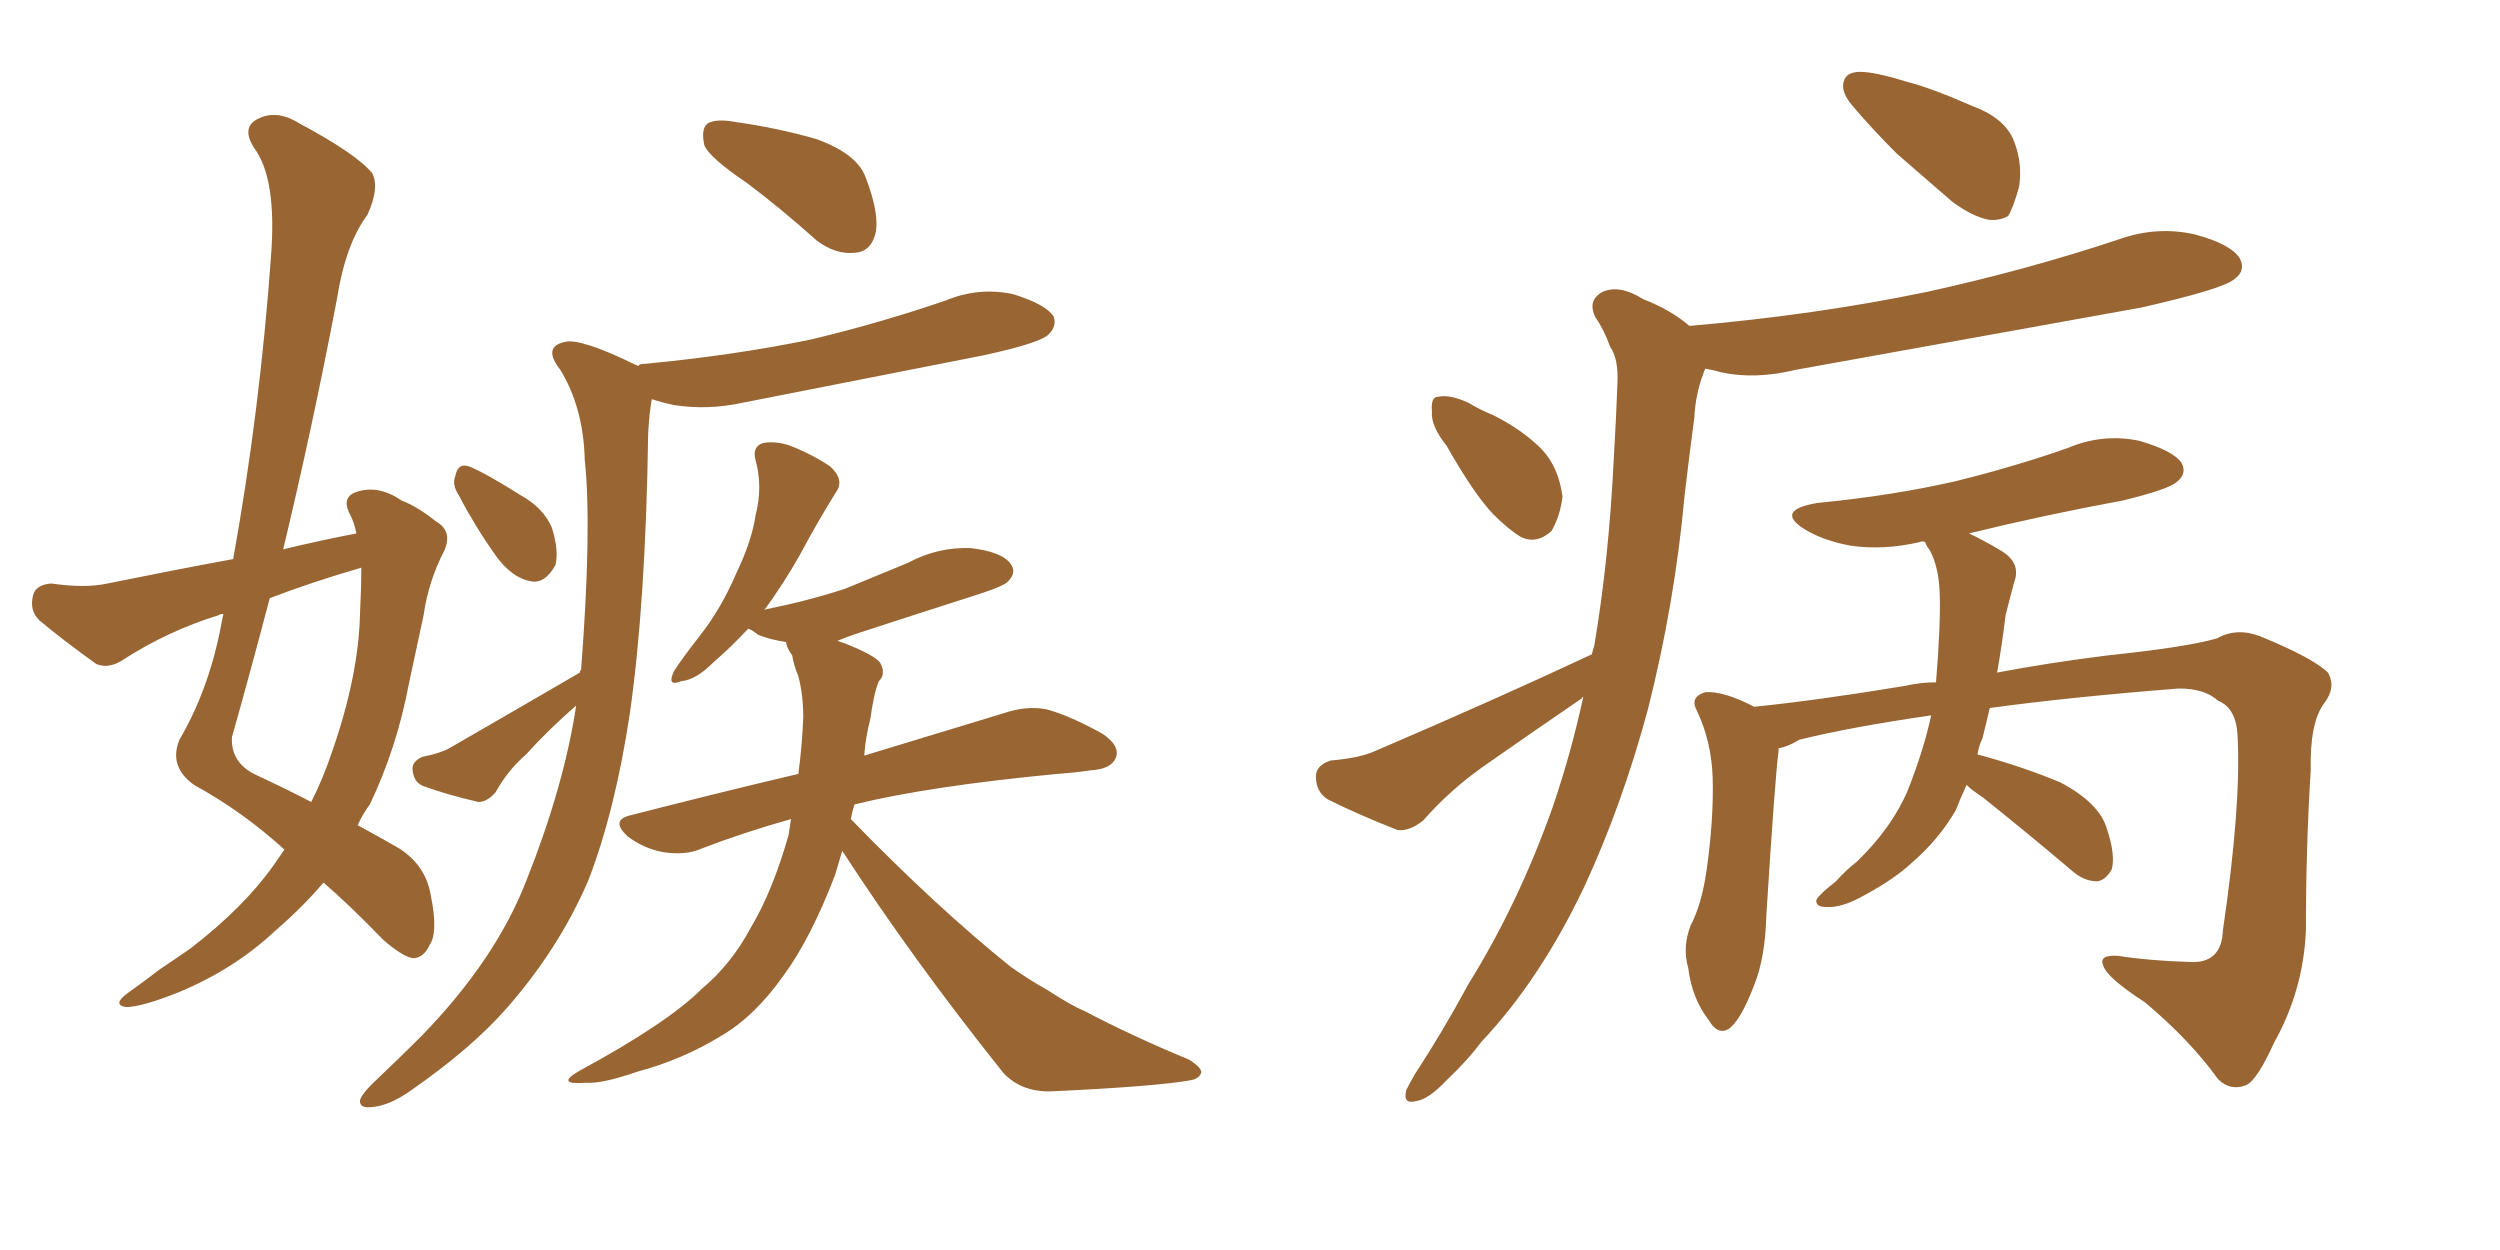 <svg xmlns="http://www.w3.org/2000/svg" xmlns:xlink="http://www.w3.org/1999/xlink" width="300" height="150"><path fill="#996633" padding="10" d="M34.13 101.95L34.13 101.95Q29.15 97.41 23.29 94.19L23.29 94.19Q20.21 91.99 21.53 88.77L21.53 88.77Q25.05 82.76 26.51 75.15L26.51 75.15Q26.66 74.27 26.81 73.68L26.81 73.68Q26.37 73.68 26.22 73.83L26.22 73.83Q20.07 75.73 14.65 79.25L14.65 79.25Q13.04 80.27 11.57 79.69L11.57 79.69Q7.47 76.76 4.69 74.41L4.69 74.41Q3.52 73.24 3.96 71.48L3.96 71.48Q4.25 70.17 6.15 70.02L6.15 70.02Q10.25 70.61 12.89 70.02L12.89 70.02Q20.80 68.41 27.98 67.09L27.98 67.09Q31.20 49.22 32.52 30.76L32.52 30.76Q33.25 21.39 30.47 17.72L30.47 17.72Q29.00 15.38 30.76 14.36L30.76 14.36Q33.11 13.04 35.89 14.79L35.89 14.79Q42.77 18.46 44.68 20.80L44.68 20.80Q45.56 22.56 44.09 25.78L44.09 25.78Q41.46 29.30 40.43 35.89L40.43 35.89Q37.50 51.27 33.98 65.92L33.98 65.92Q38.23 64.89 42.77 64.01L42.77 64.01Q42.48 62.55 41.89 61.52L41.89 61.52Q41.02 59.62 42.77 59.03L42.77 59.03Q45.41 58.15 48.19 60.06L48.19 60.06Q50.10 60.79 52.29 62.55L52.29 62.55Q54.35 63.72 53.32 66.06L53.32 66.06Q51.42 69.73 50.83 73.83L50.83 73.83Q49.95 77.93 49.07 82.03L49.07 82.03Q47.61 89.79 44.38 96.53L44.38 96.53Q43.51 97.71 42.92 99.02L42.92 99.02Q46.14 100.78 47.90 101.81L47.90 101.81Q51.12 103.86 51.71 107.52L51.71 107.52Q52.59 111.91 51.56 113.38L51.56 113.38Q50.83 114.99 49.51 114.99L49.51 114.99Q48.19 114.70 46.00 112.79L46.00 112.79Q42.04 108.69 38.82 105.91L38.82 105.91Q36.33 108.84 33.11 111.62L33.11 111.62Q28.13 116.31 21.39 119.09L21.39 119.09Q16.99 120.85 15.09 120.85L15.09 120.85Q13.48 120.56 15.23 119.24L15.23 119.24Q17.29 117.77 19.19 116.31L19.19 116.31Q21.39 114.84 22.85 113.82L22.85 113.82Q29.30 108.84 32.81 103.86L32.81 103.86Q33.54 102.83 34.13 101.95ZM43.21 73.39L43.21 73.39Q43.36 70.46 43.36 68.12L43.36 68.12Q37.35 69.87 32.37 71.78L32.37 71.78Q30.18 80.13 27.83 88.48L27.83 88.48Q27.69 91.41 30.47 92.87L30.47 92.87Q34.57 94.78 37.35 96.24L37.35 96.24Q38.82 93.31 39.84 90.23L39.84 90.23Q43.07 81.01 43.21 73.39ZM89.65 21.97L89.65 21.97Q85.11 18.90 84.52 17.43L84.52 17.43Q84.08 15.38 84.96 14.79L84.96 14.79Q85.99 14.21 88.33 14.65L88.33 14.65Q93.46 15.38 98.00 16.70L98.00 16.70Q102.83 18.46 103.86 21.24L103.86 21.24Q105.62 25.78 105.03 28.13L105.03 28.13Q104.44 30.18 102.69 30.32L102.69 30.32Q100.34 30.62 98.00 28.86L98.00 28.86Q93.75 25.05 89.65 21.97ZM55.08 59.47L55.08 59.47Q54.20 58.15 54.64 57.13L54.64 57.13Q54.93 55.52 56.25 55.96L56.25 55.96Q58.15 56.69 62.55 59.47L62.55 59.47Q65.19 60.94 66.21 63.28L66.21 63.28Q67.09 66.06 66.65 67.82L66.65 67.82Q65.33 70.17 63.57 69.73L63.57 69.73Q61.38 69.29 59.47 66.65L59.47 66.65Q56.98 63.13 55.08 59.47ZM69.58 80.71L69.58 80.71Q69.58 80.42 69.73 80.42L69.73 80.42Q71.04 63.28 70.17 55.22L70.17 55.22Q70.02 48.93 67.24 44.38L67.24 44.38Q65.04 41.60 67.82 41.02L67.82 41.02Q69.73 40.58 76.32 43.80L76.32 43.80Q76.46 43.80 76.61 43.95L76.61 43.95Q76.61 43.65 77.49 43.65L77.49 43.65Q88.18 42.63 97.41 40.72L97.41 40.72Q105.91 38.67 113.53 36.04L113.53 36.04Q117.48 34.42 121.58 35.30L121.58 35.30Q125.39 36.47 126.42 37.94L126.42 37.94Q126.86 39.11 125.83 40.14L125.83 40.14Q124.80 41.16 118.07 42.63L118.07 42.63Q103.27 45.56 89.06 48.34L89.06 48.34Q84.96 49.22 81.01 48.63L81.01 48.63Q79.54 48.34 78.22 47.90L78.22 47.90Q77.93 49.37 77.78 52.00L77.78 52.00Q77.49 72.22 75.59 85.55L75.59 85.55Q73.83 97.27 70.61 105.62L70.61 105.62Q67.09 113.82 60.79 121.00L60.79 121.00Q56.54 125.83 49.37 130.81L49.37 130.81Q46.73 132.71 44.53 132.86L44.53 132.86Q43.07 133.01 43.21 131.98L43.21 131.98Q43.51 131.10 45.41 129.35L45.41 129.35Q47.90 127.00 50.68 124.22L50.68 124.22Q59.47 115.14 63.13 105.76L63.13 105.76Q67.68 94.34 69.14 84.67L69.14 84.67Q65.92 87.45 63.13 90.53L63.13 90.53Q60.94 92.43 59.47 95.07L59.47 95.07Q58.45 96.24 57.42 96.24L57.42 96.24Q53.61 95.36 50.83 94.34L50.83 94.34Q49.66 93.90 49.51 92.43L49.51 92.43Q49.37 91.41 50.68 90.82L50.68 90.82Q52.88 90.38 53.91 89.79L53.91 89.79Q62.55 84.81 69.58 80.71ZM101.07 102.10L101.07 102.10L101.07 102.10Q100.63 103.56 100.20 105.03L100.20 105.03Q97.27 112.65 94.04 117.04L94.04 117.04Q90.53 122.02 86.43 124.37L86.43 124.37Q81.88 127.15 76.46 128.61L76.46 128.61Q72.22 130.08 70.31 129.93L70.31 129.93Q66.50 130.22 69.58 128.47L69.58 128.47Q80.13 122.75 84.23 118.65L84.23 118.65Q87.74 115.72 90.09 111.33L90.09 111.33Q92.72 106.93 94.63 100.20L94.63 100.20Q94.78 99.17 94.92 98.29L94.92 98.29Q89.21 99.90 84.23 101.81L84.23 101.81Q82.32 102.69 79.54 102.25L79.54 102.25Q77.20 101.81 75.29 100.34L75.29 100.34Q73.24 98.44 75.59 97.85L75.59 97.85Q86.43 95.07 95.80 92.87L95.80 92.87Q96.24 89.65 96.39 86.13L96.39 86.13Q96.39 83.35 95.80 81.15L95.80 81.15Q95.21 79.69 95.07 78.66L95.07 78.66Q94.34 77.64 94.34 77.05L94.34 77.05Q92.43 76.76 90.97 76.17L90.97 76.17Q90.23 75.59 89.79 75.44L89.79 75.44Q87.74 77.64 85.55 79.54L85.55 79.54Q83.50 81.59 81.74 81.74L81.74 81.74Q79.98 82.47 80.86 80.57L80.86 80.57Q81.88 78.96 84.08 76.17L84.08 76.17Q86.57 72.95 88.33 68.85L88.33 68.85Q90.23 64.89 90.67 61.82L90.67 61.82Q91.55 58.45 90.67 55.22L90.67 55.22Q90.23 53.61 91.55 53.17L91.55 53.17Q93.02 52.88 94.78 53.47L94.78 53.47Q97.41 54.49 99.61 55.96L99.61 55.96Q101.37 57.57 100.34 59.03L100.34 59.03Q98.14 62.55 95.95 66.65L95.95 66.65Q94.04 70.02 91.70 73.24L91.70 73.24Q91.85 73.10 91.99 73.10L91.99 73.10Q97.12 72.07 101.51 70.61L101.51 70.61Q105.47 68.99 108.98 67.53L108.98 67.53Q112.50 65.63 116.46 65.77L116.46 65.77Q120.26 66.21 121.29 67.68L121.29 67.68Q122.02 68.70 121.00 69.73L121.00 69.73Q120.56 70.31 117.33 71.34L117.33 71.34Q110.01 73.68 103.27 75.88L103.27 75.88Q101.51 76.46 100.49 76.90L100.49 76.90Q100.93 77.05 101.37 77.20L101.37 77.20Q105.03 78.66 105.62 79.54L105.62 79.54Q106.35 80.86 105.47 81.74L105.47 81.74Q104.88 83.06 104.44 86.28L104.44 86.28Q103.86 88.48 103.71 90.67L103.71 90.67Q114.26 87.45 120.56 85.55L120.56 85.55Q123.19 84.67 125.54 85.11L125.54 85.11Q128.32 85.84 132.28 88.04L132.28 88.04Q134.47 89.50 133.89 90.97L133.89 90.97Q133.30 92.29 130.96 92.43L130.96 92.43Q129.05 92.72 126.86 92.87L126.86 92.87Q111.47 94.34 102.54 96.53L102.54 96.53Q102.25 97.41 102.10 98.29L102.10 98.29Q112.35 108.84 121.29 116.02L121.29 116.02Q123.34 117.48 125.68 118.80L125.68 118.80Q128.61 120.70 130.08 121.29L130.08 121.29Q135.94 124.37 142.68 127.15L142.68 127.15Q144.29 128.17 144.14 128.76L144.14 128.76Q143.85 129.49 142.82 129.64L142.82 129.64Q138.72 130.37 126.27 130.96L126.27 130.96Q122.61 131.10 120.41 128.76L120.41 128.76Q109.42 114.99 101.07 102.10ZM223.68 8.64L223.68 8.64Q225.59 8.79 228.81 9.81L228.81 9.81Q231.74 10.55 236.72 12.74L236.72 12.74Q240.67 14.21 241.70 16.99L241.70 16.99Q242.72 19.63 242.29 22.41L242.29 22.41Q241.55 25.05 240.97 25.93L240.97 25.93Q239.94 26.51 238.62 26.37L238.62 26.37Q236.57 25.93 234.23 24.17L234.23 24.17Q230.86 21.24 227.64 18.46L227.64 18.46Q224.56 15.38 222.22 12.60L222.22 12.60Q220.75 10.84 221.34 9.52L221.34 9.52Q221.78 8.50 223.68 8.64ZM235.99 94.19L235.99 94.19Q235.25 95.80 234.67 97.27L234.67 97.27Q232.62 100.78 229.39 103.56L229.39 103.56Q227.34 105.47 223.83 107.37L223.83 107.37Q221.04 108.98 219.14 108.84L219.14 108.84Q217.82 108.84 217.97 107.96L217.97 107.96Q218.41 107.23 220.31 105.76L220.31 105.76Q221.48 104.44 222.80 103.42L222.80 103.42Q227.05 99.32 228.96 94.78L228.96 94.78Q230.86 89.94 231.74 85.84L231.74 85.84Q221.78 87.30 215.92 88.77L215.92 88.77Q214.45 89.65 213.43 89.79L213.43 89.79Q213.43 89.94 213.43 90.09L213.43 90.09Q212.99 93.46 211.96 109.86L211.96 109.86Q211.82 114.99 210.50 118.21L210.50 118.21Q208.89 122.46 207.42 123.49L207.42 123.49Q206.10 124.22 205.08 122.46L205.08 122.46Q203.03 119.82 202.59 116.16L202.59 116.16Q201.86 113.67 202.88 111.04L202.88 111.04Q204.20 108.54 204.79 104.44L204.79 104.44Q205.66 98.29 205.52 93.31L205.52 93.31Q205.37 88.92 203.61 85.25L203.61 85.25Q202.73 83.64 204.64 83.06L204.64 83.06Q206.84 82.91 210.50 84.81L210.50 84.81Q217.82 84.08 228.52 82.32L228.52 82.32Q230.42 81.88 232.32 81.88L232.32 81.88Q232.91 74.71 232.76 71.04L232.76 71.04Q232.62 67.97 231.59 66.06L231.59 66.06Q231.15 65.48 231.01 65.04L231.01 65.04Q230.57 64.89 230.42 65.04L230.42 65.04Q226.03 66.06 222.07 65.48L222.07 65.48Q218.85 64.89 216.65 63.57L216.65 63.57Q212.84 61.23 218.12 60.35L218.12 60.35Q227.20 59.47 234.81 57.71L234.81 57.71Q241.85 55.96 248.14 53.76L248.14 53.76Q252.25 52.00 256.64 52.88L256.64 52.88Q260.74 54.05 261.77 55.52L261.77 55.52Q262.50 56.84 261.18 57.86L261.18 57.86Q260.16 58.74 254.74 60.06L254.74 60.06Q245.21 61.82 236.28 64.01L236.28 64.01Q237.89 64.75 240.09 66.06L240.09 66.06Q242.58 67.53 241.70 69.87L241.70 69.87Q241.26 71.48 240.67 73.83L240.67 73.83Q240.23 77.49 239.65 80.71L239.65 80.71Q245.80 79.54 252.83 78.66L252.83 78.66Q262.50 77.64 266.02 76.61L266.02 76.61Q268.36 75.29 271.14 76.32L271.14 76.32Q277.59 78.96 279.35 80.71L279.35 80.71Q280.37 82.47 278.91 84.38L278.91 84.38Q277.15 86.72 277.29 92.43L277.29 92.43Q276.71 101.51 276.71 111.62L276.71 111.62Q276.42 118.80 272.90 125.10L272.90 125.10Q270.85 129.64 269.53 130.22L269.53 130.22Q267.63 130.96 266.16 129.49L266.16 129.49Q262.79 124.80 257.37 120.26L257.37 120.26Q252.83 117.33 252.39 115.87L252.39 115.87Q251.81 114.55 254.15 114.70L254.15 114.70Q257.81 115.28 262.65 115.43L262.65 115.43Q266.60 115.72 266.75 111.62L266.75 111.62Q268.95 96.68 268.51 88.33L268.51 88.33Q268.36 84.96 266.16 84.08L266.16 84.08Q264.55 82.62 261.47 82.62L261.47 82.62Q248.44 83.64 238.77 84.96L238.77 84.96Q238.33 86.87 237.89 88.62L237.89 88.62Q237.45 89.50 237.30 90.53L237.30 90.53Q242.72 91.99 247.27 93.90L247.27 93.90Q251.95 96.39 252.83 99.46L252.83 99.46Q253.86 102.54 253.42 104.30L253.42 104.30Q252.69 105.62 251.66 105.76L251.66 105.76Q250.05 105.76 248.58 104.44L248.58 104.44Q242.87 99.61 237.89 95.65L237.89 95.65Q236.57 94.78 235.99 94.19ZM173.58 53.47L173.58 53.47Q171.68 51.12 171.83 49.37L171.83 49.37Q171.68 47.61 172.56 47.61L172.56 47.61Q174.02 47.31 176.22 48.34L176.22 48.34Q177.69 49.22 179.15 49.80L179.15 49.80Q182.67 51.56 185.01 53.91L185.01 53.91Q187.06 56.10 187.50 59.62L187.50 59.62Q187.21 61.96 186.18 63.72L186.18 63.72Q184.42 65.33 182.52 64.45L182.52 64.45Q181.05 63.57 179.15 61.67L179.15 61.67Q176.81 59.18 173.58 53.47ZM191.02 78.52L191.02 78.52L191.02 78.52Q191.16 77.93 191.31 77.49L191.31 77.49Q193.07 67.09 193.65 55.08L193.65 55.08Q193.95 50.10 194.09 46.00L194.09 46.00Q194.24 43.07 193.21 41.60L193.21 41.60Q192.48 39.55 191.46 38.09L191.46 38.09Q190.43 36.04 192.33 35.01L192.33 35.01Q194.38 34.13 197.17 35.89L197.17 35.89Q200.54 37.21 202.73 39.11L202.73 39.11Q217.97 37.79 231.30 35.01L231.30 35.01Q243.31 32.37 254.30 28.71L254.30 28.71Q258.84 27.10 263.38 28.13L263.38 28.13Q267.77 29.30 268.80 31.05L268.80 31.05Q269.53 32.52 268.07 33.54L268.07 33.54Q266.60 34.72 256.93 36.91L256.93 36.91Q235.84 40.72 215.48 44.38L215.48 44.38Q210.64 45.56 206.54 44.68L206.54 44.68Q205.52 44.38 204.64 44.24L204.64 44.24Q204.49 44.53 204.35 44.97L204.35 44.97Q203.47 47.31 203.32 50.10L203.32 50.10Q202.73 54.49 202.15 59.47L202.15 59.47Q200.98 72.36 197.75 85.11L197.75 85.11Q194.68 96.53 190.14 106.35L190.14 106.35Q184.86 117.48 177.83 124.95L177.83 124.95Q176.07 127.29 173.73 129.49L173.73 129.49Q171.39 131.98 169.92 132.13L169.92 132.13Q168.31 132.57 168.75 130.81L168.75 130.81Q169.19 129.93 169.78 128.91L169.78 128.91Q173.14 123.78 176.22 118.07L176.22 118.07Q182.23 108.40 186.33 96.83L186.33 96.83Q188.53 90.38 189.99 83.64L189.99 83.64Q189.84 83.64 189.84 83.79L189.84 83.79Q183.84 87.89 177.98 91.99L177.98 91.99Q174.02 94.78 170.80 98.44L170.80 98.44Q169.19 99.76 167.72 99.61L167.72 99.61Q162.89 97.71 159.38 95.95L159.38 95.95Q157.91 95.07 157.91 93.16L157.91 93.16Q157.91 91.85 159.67 91.26L159.67 91.26Q163.18 90.97 165.09 90.09L165.09 90.09Q179.44 83.94 191.02 78.52Z"/></svg>